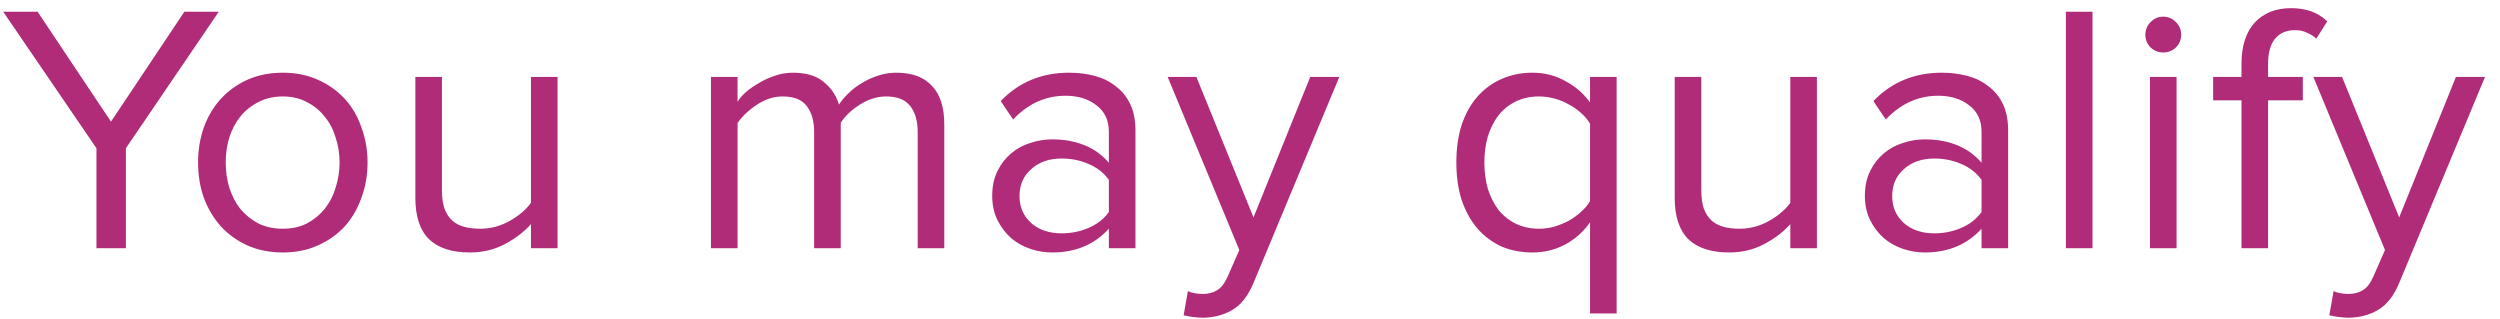 <svg width="141" height="18" viewBox="0 0 141 18" fill="none" xmlns="http://www.w3.org/2000/svg">
<path d="M5.44 14V8.36L0.18 0.66H2.12L6.26 6.86L10.4 0.66H12.34L7.1 8.36V14H5.44ZM15.95 14.24C15.217 14.24 14.55 14.107 13.95 13.84C13.364 13.573 12.864 13.213 12.45 12.76C12.037 12.293 11.717 11.753 11.491 11.14C11.277 10.527 11.171 9.867 11.171 9.16C11.171 8.467 11.277 7.813 11.491 7.2C11.717 6.573 12.037 6.033 12.45 5.58C12.864 5.127 13.364 4.767 13.95 4.5C14.55 4.233 15.217 4.1 15.95 4.1C16.684 4.1 17.344 4.233 17.93 4.5C18.53 4.767 19.037 5.127 19.451 5.58C19.864 6.033 20.177 6.573 20.39 7.2C20.617 7.813 20.73 8.467 20.73 9.16C20.73 9.867 20.617 10.527 20.39 11.14C20.177 11.753 19.864 12.293 19.451 12.76C19.037 13.213 18.53 13.573 17.93 13.84C17.344 14.107 16.684 14.24 15.95 14.24ZM15.95 12.9C16.471 12.9 16.924 12.8 17.311 12.6C17.71 12.387 18.044 12.113 18.311 11.78C18.59 11.433 18.797 11.033 18.93 10.58C19.077 10.127 19.151 9.653 19.151 9.16C19.151 8.667 19.077 8.2 18.93 7.76C18.797 7.307 18.59 6.913 18.311 6.58C18.044 6.233 17.71 5.96 17.311 5.76C16.924 5.547 16.471 5.44 15.95 5.44C15.431 5.44 14.97 5.547 14.57 5.76C14.171 5.96 13.831 6.233 13.55 6.58C13.284 6.913 13.077 7.307 12.931 7.76C12.797 8.2 12.73 8.667 12.73 9.16C12.73 9.653 12.797 10.127 12.931 10.58C13.077 11.033 13.284 11.433 13.55 11.78C13.831 12.113 14.171 12.387 14.57 12.6C14.97 12.8 15.431 12.9 15.95 12.9ZM29.946 14V12.64C29.572 13.067 29.086 13.44 28.486 13.76C27.886 14.08 27.226 14.24 26.506 14.24C25.492 14.24 24.726 13.993 24.206 13.5C23.686 12.993 23.426 12.213 23.426 11.16V4.34H24.926V10.7C24.926 11.127 24.972 11.48 25.066 11.76C25.172 12.04 25.319 12.267 25.506 12.44C25.706 12.613 25.939 12.733 26.206 12.8C26.472 12.867 26.766 12.9 27.086 12.9C27.672 12.9 28.226 12.753 28.746 12.46C29.266 12.167 29.666 11.827 29.946 11.44V4.34H31.446V14H29.946ZM51.758 14V7.44C51.758 6.827 51.618 6.34 51.338 5.98C51.058 5.62 50.604 5.44 49.978 5.44C49.471 5.44 48.978 5.593 48.498 5.9C48.031 6.193 47.671 6.533 47.418 6.92V14H45.918V7.44C45.918 6.827 45.778 6.34 45.498 5.98C45.231 5.62 44.778 5.44 44.138 5.44C43.644 5.44 43.164 5.593 42.698 5.9C42.231 6.207 41.864 6.553 41.598 6.94V14H40.098V4.34H41.598V5.74C41.691 5.58 41.838 5.407 42.038 5.22C42.251 5.033 42.498 4.86 42.778 4.7C43.058 4.527 43.358 4.387 43.678 4.28C44.011 4.16 44.358 4.1 44.718 4.1C45.464 4.1 46.044 4.273 46.458 4.62C46.884 4.967 47.171 5.393 47.318 5.9C47.451 5.687 47.631 5.473 47.858 5.26C48.084 5.033 48.338 4.84 48.618 4.68C48.898 4.507 49.204 4.367 49.538 4.26C49.871 4.153 50.211 4.1 50.558 4.1C51.438 4.1 52.104 4.347 52.558 4.84C53.024 5.32 53.258 6.047 53.258 7.02V14H51.758ZM62.54 14V12.9C61.727 13.793 60.66 14.24 59.34 14.24C58.927 14.24 58.52 14.173 58.12 14.04C57.72 13.907 57.36 13.707 57.04 13.44C56.72 13.16 56.46 12.82 56.26 12.42C56.06 12.02 55.96 11.56 55.96 11.04C55.96 10.507 56.06 10.04 56.26 9.64C56.46 9.24 56.72 8.907 57.04 8.64C57.36 8.373 57.72 8.18 58.12 8.06C58.52 7.927 58.927 7.86 59.34 7.86C60.007 7.86 60.607 7.967 61.14 8.18C61.687 8.393 62.153 8.727 62.54 9.18V7.44C62.54 6.787 62.307 6.287 61.84 5.94C61.387 5.58 60.807 5.4 60.1 5.4C58.967 5.4 57.98 5.847 57.14 6.74L56.44 5.7C57.467 4.633 58.753 4.1 60.3 4.1C60.807 4.1 61.287 4.16 61.74 4.28C62.193 4.4 62.587 4.593 62.92 4.86C63.267 5.113 63.54 5.447 63.74 5.86C63.94 6.273 64.04 6.773 64.04 7.36V14H62.54ZM59.88 13.16C60.413 13.16 60.913 13.06 61.38 12.86C61.86 12.66 62.247 12.36 62.54 11.96V10.14C62.247 9.74 61.86 9.44 61.38 9.24C60.913 9.04 60.413 8.94 59.88 8.94C59.173 8.94 58.6 9.14 58.16 9.54C57.72 9.927 57.5 10.433 57.5 11.06C57.5 11.673 57.72 12.18 58.16 12.58C58.6 12.967 59.173 13.16 59.88 13.16ZM66.997 16.42C67.103 16.473 67.237 16.513 67.397 16.54C67.557 16.567 67.697 16.58 67.817 16.58C68.15 16.58 68.43 16.507 68.657 16.36C68.883 16.227 69.084 15.96 69.257 15.56L69.897 14.1L65.857 4.34H67.477L70.697 12.26L73.897 4.34H75.537L70.697 15.96C70.403 16.667 70.017 17.167 69.537 17.46C69.057 17.753 68.497 17.907 67.857 17.92C67.697 17.92 67.51 17.907 67.297 17.88C67.084 17.853 66.903 17.82 66.757 17.78L66.997 16.42ZM86.798 12.9C87.091 12.9 87.385 12.86 87.678 12.78C87.971 12.687 88.245 12.573 88.498 12.44C88.751 12.293 88.978 12.127 89.178 11.94C89.391 11.753 89.558 11.553 89.678 11.34V6.98C89.558 6.767 89.391 6.567 89.178 6.38C88.978 6.193 88.751 6.033 88.498 5.9C88.245 5.753 87.971 5.64 87.678 5.56C87.385 5.48 87.091 5.44 86.798 5.44C86.318 5.44 85.885 5.533 85.498 5.72C85.111 5.907 84.784 6.167 84.518 6.5C84.264 6.833 84.064 7.227 83.918 7.68C83.784 8.133 83.718 8.627 83.718 9.16C83.718 9.693 83.784 10.193 83.918 10.66C84.064 11.113 84.264 11.507 84.518 11.84C84.784 12.173 85.111 12.433 85.498 12.62C85.885 12.807 86.318 12.9 86.798 12.9ZM86.438 14.24C85.798 14.24 85.211 14.127 84.678 13.9C84.158 13.66 83.704 13.32 83.318 12.88C82.945 12.44 82.651 11.907 82.438 11.28C82.238 10.653 82.138 9.947 82.138 9.16C82.138 8.373 82.238 7.667 82.438 7.04C82.651 6.413 82.945 5.887 83.318 5.46C83.704 5.02 84.158 4.687 84.678 4.46C85.211 4.22 85.798 4.1 86.438 4.1C87.118 4.1 87.738 4.26 88.298 4.58C88.871 4.887 89.331 5.287 89.678 5.78V4.34H91.178V17.68H89.678V12.54C89.291 13.087 88.818 13.507 88.258 13.8C87.698 14.093 87.091 14.24 86.438 14.24ZM100.973 14V12.64C100.6 13.067 100.113 13.44 99.513 13.76C98.913 14.08 98.253 14.24 97.533 14.24C96.52 14.24 95.753 13.993 95.233 13.5C94.713 12.993 94.453 12.213 94.453 11.16V4.34H95.953V10.7C95.953 11.127 96 11.48 96.093 11.76C96.2 12.04 96.347 12.267 96.533 12.44C96.733 12.613 96.966 12.733 97.233 12.8C97.5 12.867 97.793 12.9 98.113 12.9C98.7 12.9 99.253 12.753 99.773 12.46C100.293 12.167 100.693 11.827 100.973 11.44V4.34H102.473V14H100.973ZM111.759 14V12.9C110.945 13.793 109.879 14.24 108.559 14.24C108.145 14.24 107.739 14.173 107.339 14.04C106.939 13.907 106.579 13.707 106.259 13.44C105.939 13.16 105.679 12.82 105.479 12.42C105.279 12.02 105.179 11.56 105.179 11.04C105.179 10.507 105.279 10.04 105.479 9.64C105.679 9.24 105.939 8.907 106.259 8.64C106.579 8.373 106.939 8.18 107.339 8.06C107.739 7.927 108.145 7.86 108.559 7.86C109.225 7.86 109.825 7.967 110.359 8.18C110.905 8.393 111.372 8.727 111.759 9.18V7.44C111.759 6.787 111.525 6.287 111.059 5.94C110.605 5.58 110.025 5.4 109.319 5.4C108.185 5.4 107.199 5.847 106.359 6.74L105.659 5.7C106.685 4.633 107.972 4.1 109.519 4.1C110.025 4.1 110.505 4.16 110.959 4.28C111.412 4.4 111.805 4.593 112.139 4.86C112.485 5.113 112.759 5.447 112.959 5.86C113.159 6.273 113.259 6.773 113.259 7.36V14H111.759ZM109.099 13.16C109.632 13.16 110.132 13.06 110.599 12.86C111.079 12.66 111.465 12.36 111.759 11.96V10.14C111.465 9.74 111.079 9.44 110.599 9.24C110.132 9.04 109.632 8.94 109.099 8.94C108.392 8.94 107.819 9.14 107.379 9.54C106.939 9.927 106.719 10.433 106.719 11.06C106.719 11.673 106.939 12.18 107.379 12.58C107.819 12.967 108.392 13.16 109.099 13.16ZM116.516 14V0.66H118.016V14H116.516ZM121.998 2.96C121.731 2.96 121.498 2.867 121.298 2.68C121.098 2.48 120.998 2.24 120.998 1.96C120.998 1.68 121.098 1.44 121.298 1.24C121.498 1.04 121.731 0.94 121.998 0.94C122.278 0.94 122.518 1.04 122.718 1.24C122.918 1.44 123.018 1.68 123.018 1.96C123.018 2.24 122.918 2.48 122.718 2.68C122.518 2.867 122.278 2.96 121.998 2.96ZM121.258 14V4.34H122.758V14H121.258ZM126.42 14V5.66H124.82V4.34H126.42V3.6C126.42 2.6 126.667 1.827 127.16 1.28C127.667 0.733 128.353 0.46 129.22 0.46C129.607 0.46 129.967 0.513 130.3 0.62C130.633 0.727 130.953 0.92 131.26 1.2L130.64 2.18C130.48 2.033 130.3 1.92 130.1 1.84C129.913 1.747 129.693 1.7 129.44 1.7C128.947 1.7 128.567 1.867 128.3 2.2C128.047 2.52 127.92 2.987 127.92 3.6V4.34H129.88V5.66H127.92V14H126.42ZM131.614 16.42C131.721 16.473 131.854 16.513 132.014 16.54C132.174 16.567 132.314 16.58 132.434 16.58C132.767 16.58 133.047 16.507 133.274 16.36C133.501 16.227 133.701 15.96 133.874 15.56L134.514 14.1L130.474 4.34H132.094L135.314 12.26L138.514 4.34H140.154L135.314 15.96C135.021 16.667 134.634 17.167 134.154 17.46C133.674 17.753 133.114 17.907 132.474 17.92C132.314 17.92 132.127 17.907 131.914 17.88C131.701 17.853 131.521 17.82 131.374 17.78L131.614 16.42Z" fill="#B12C78"/>
</svg>

